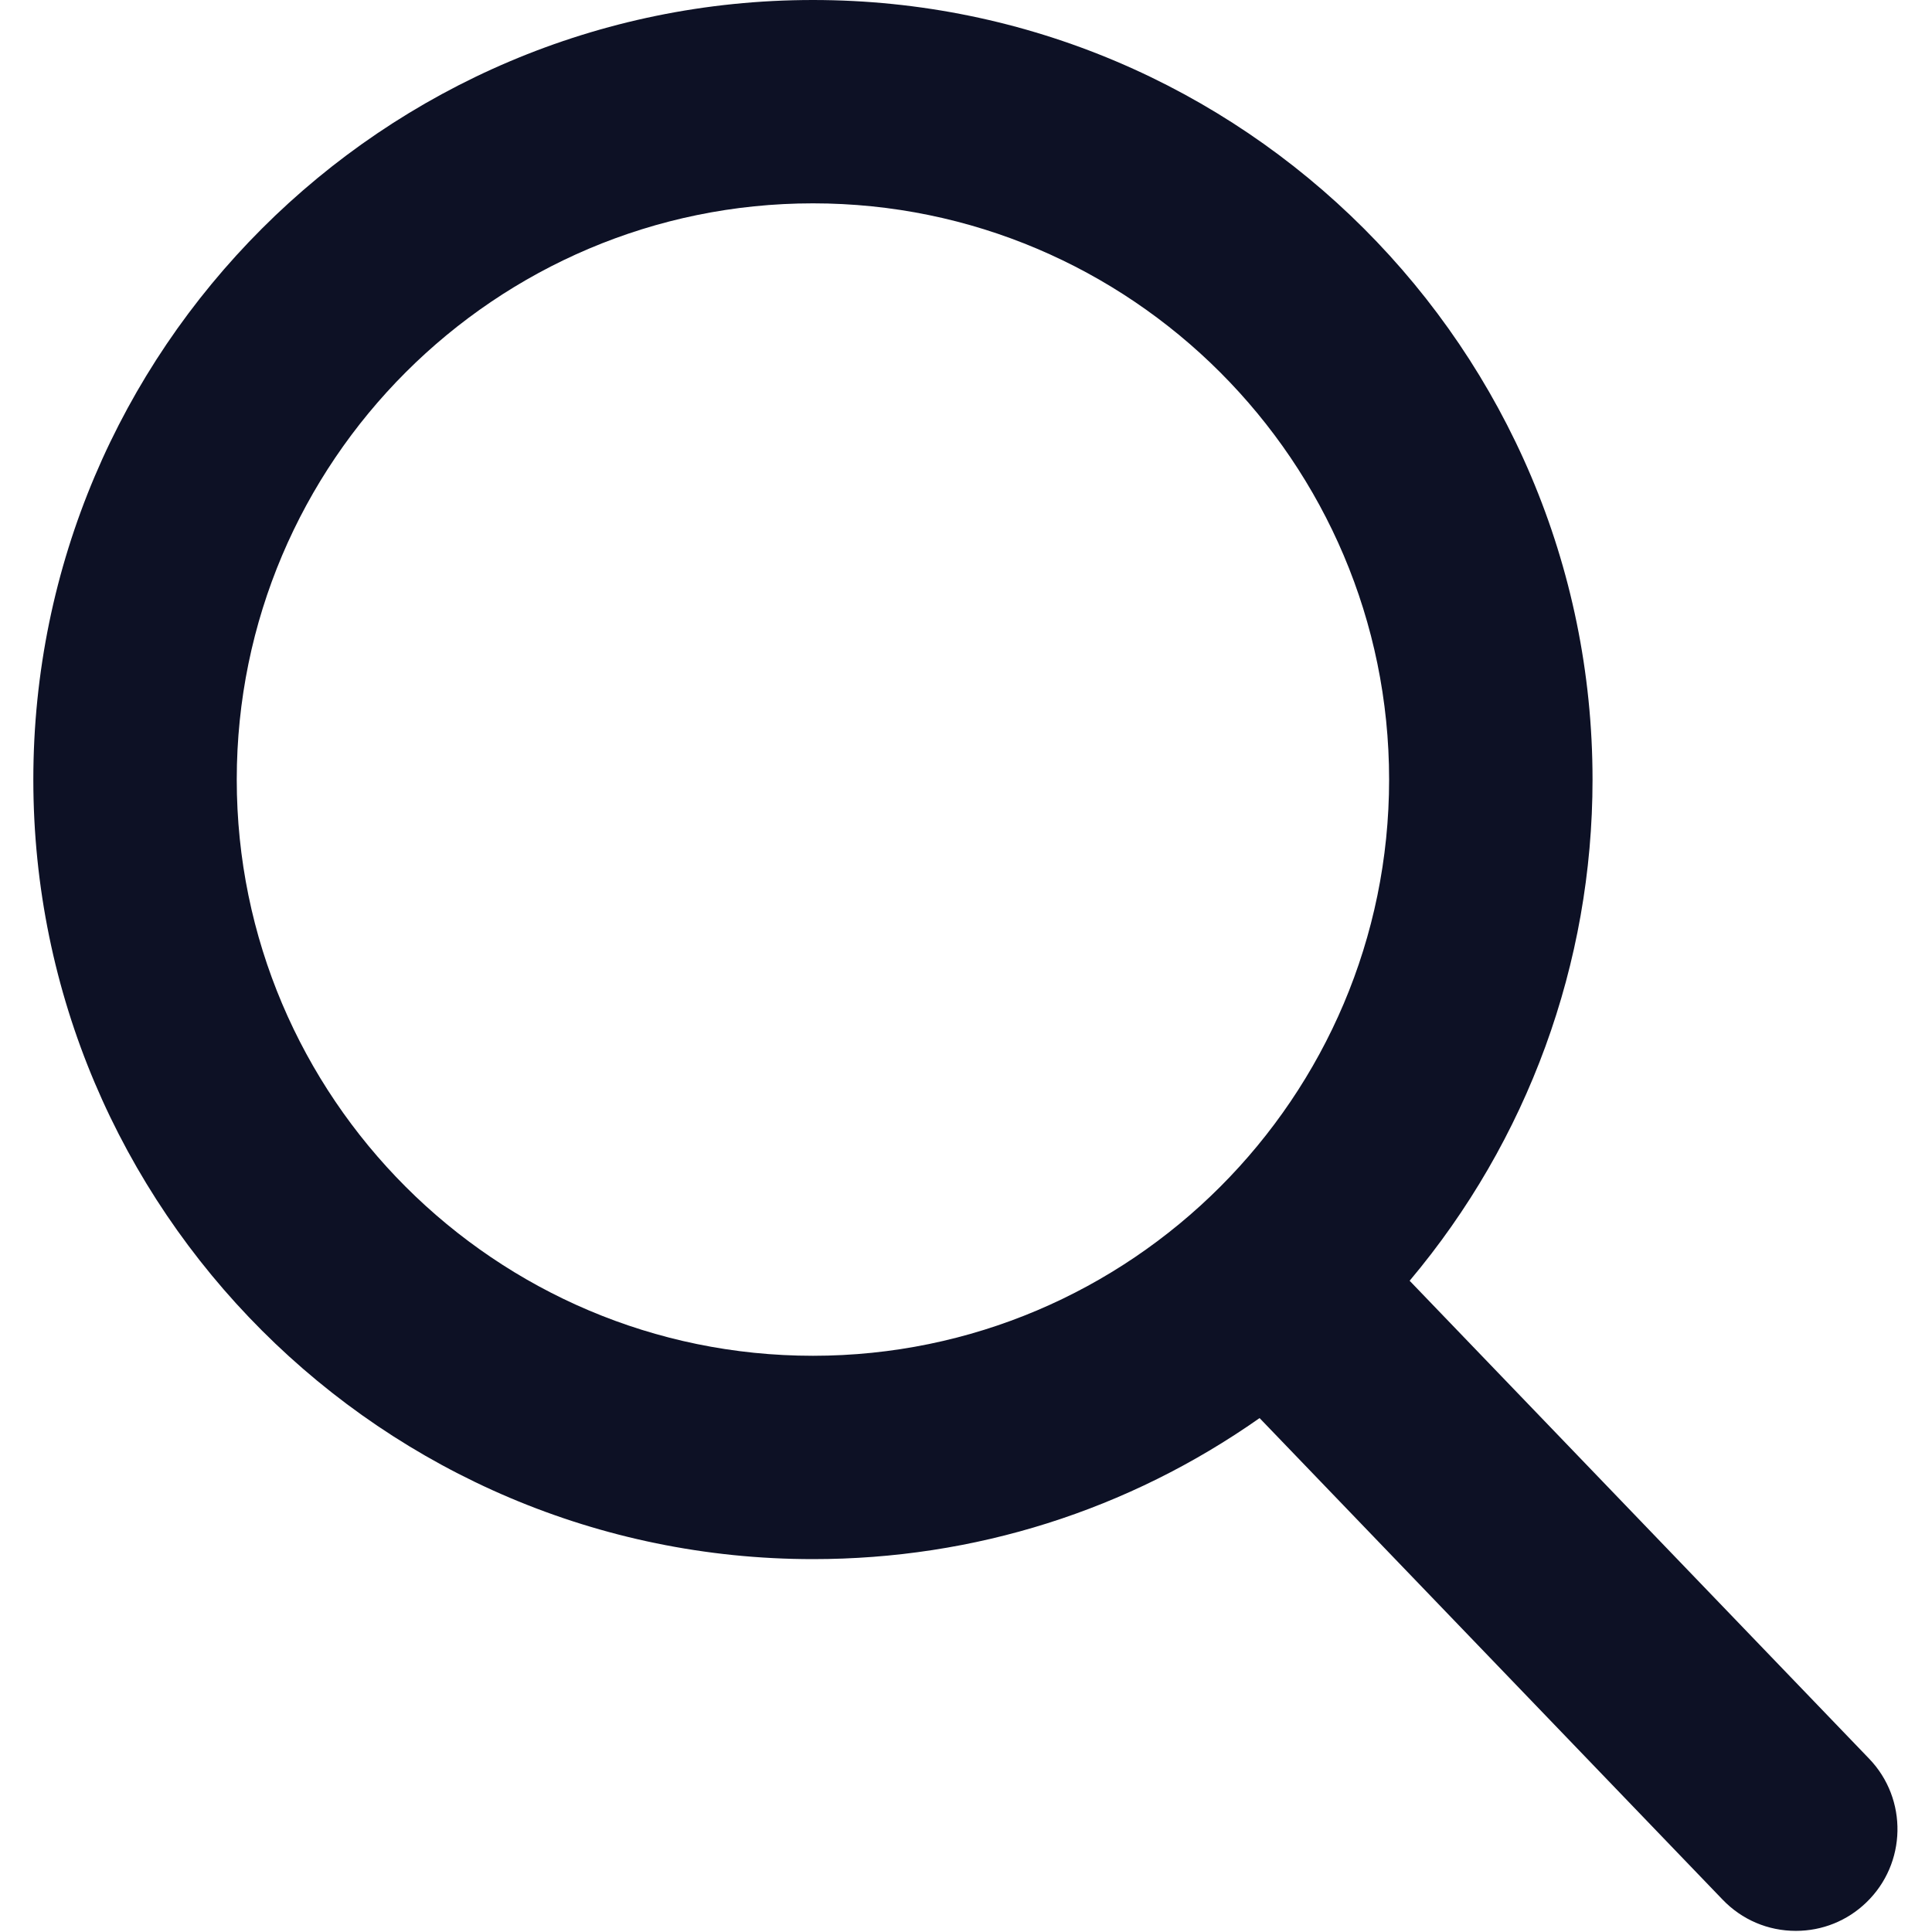 <?xml version="1.0" encoding="UTF-8"?>
<svg width="24px" height="24px" viewBox="0 0 24 24" version="1.1" xmlns="http://www.w3.org/2000/svg" xmlns:xlink="http://www.w3.org/1999/xlink">
    <!-- Generator: Sketch 62 (91390) - https://sketch.com -->
    <title>Shape</title>
    <desc>Created with Sketch.</desc>
    <g id="Symbols" stroke="none" stroke-width="1" fill="none" fill-rule="evenodd">
        <g id="Header" transform="translate(-1865, -58)" fill="#0D1125" fill-rule="nonzero">
            <g id="Menu2">
                <g transform="translate(1778, 55)">
                    <path d="M110.219,24.847 L104.511,18.91 C105.979,17.165 106.783,14.97 106.783,12.684 C106.783,7.344 102.438,3 97.099,3 C91.759,3 87.414,7.344 87.414,12.684 C87.414,18.024 91.759,22.368 97.099,22.368 C99.103,22.368 101.013,21.764 102.647,20.616 L108.399,26.598 C108.639,26.848 108.963,26.986 109.309,26.986 C109.637,26.986 109.948,26.861 110.184,26.633 C110.686,26.15 110.702,25.349 110.219,24.847 Z M97.099,5.526 C101.045,5.526 104.256,8.737 104.256,12.684 C104.256,16.631 101.045,19.842 97.099,19.842 C93.152,19.842 89.941,16.631 89.941,12.684 C89.941,8.737 93.152,5.526 97.099,5.526 Z" id="Shape"></path>
                </g>
            </g>
        </g>
    </g>
</svg>